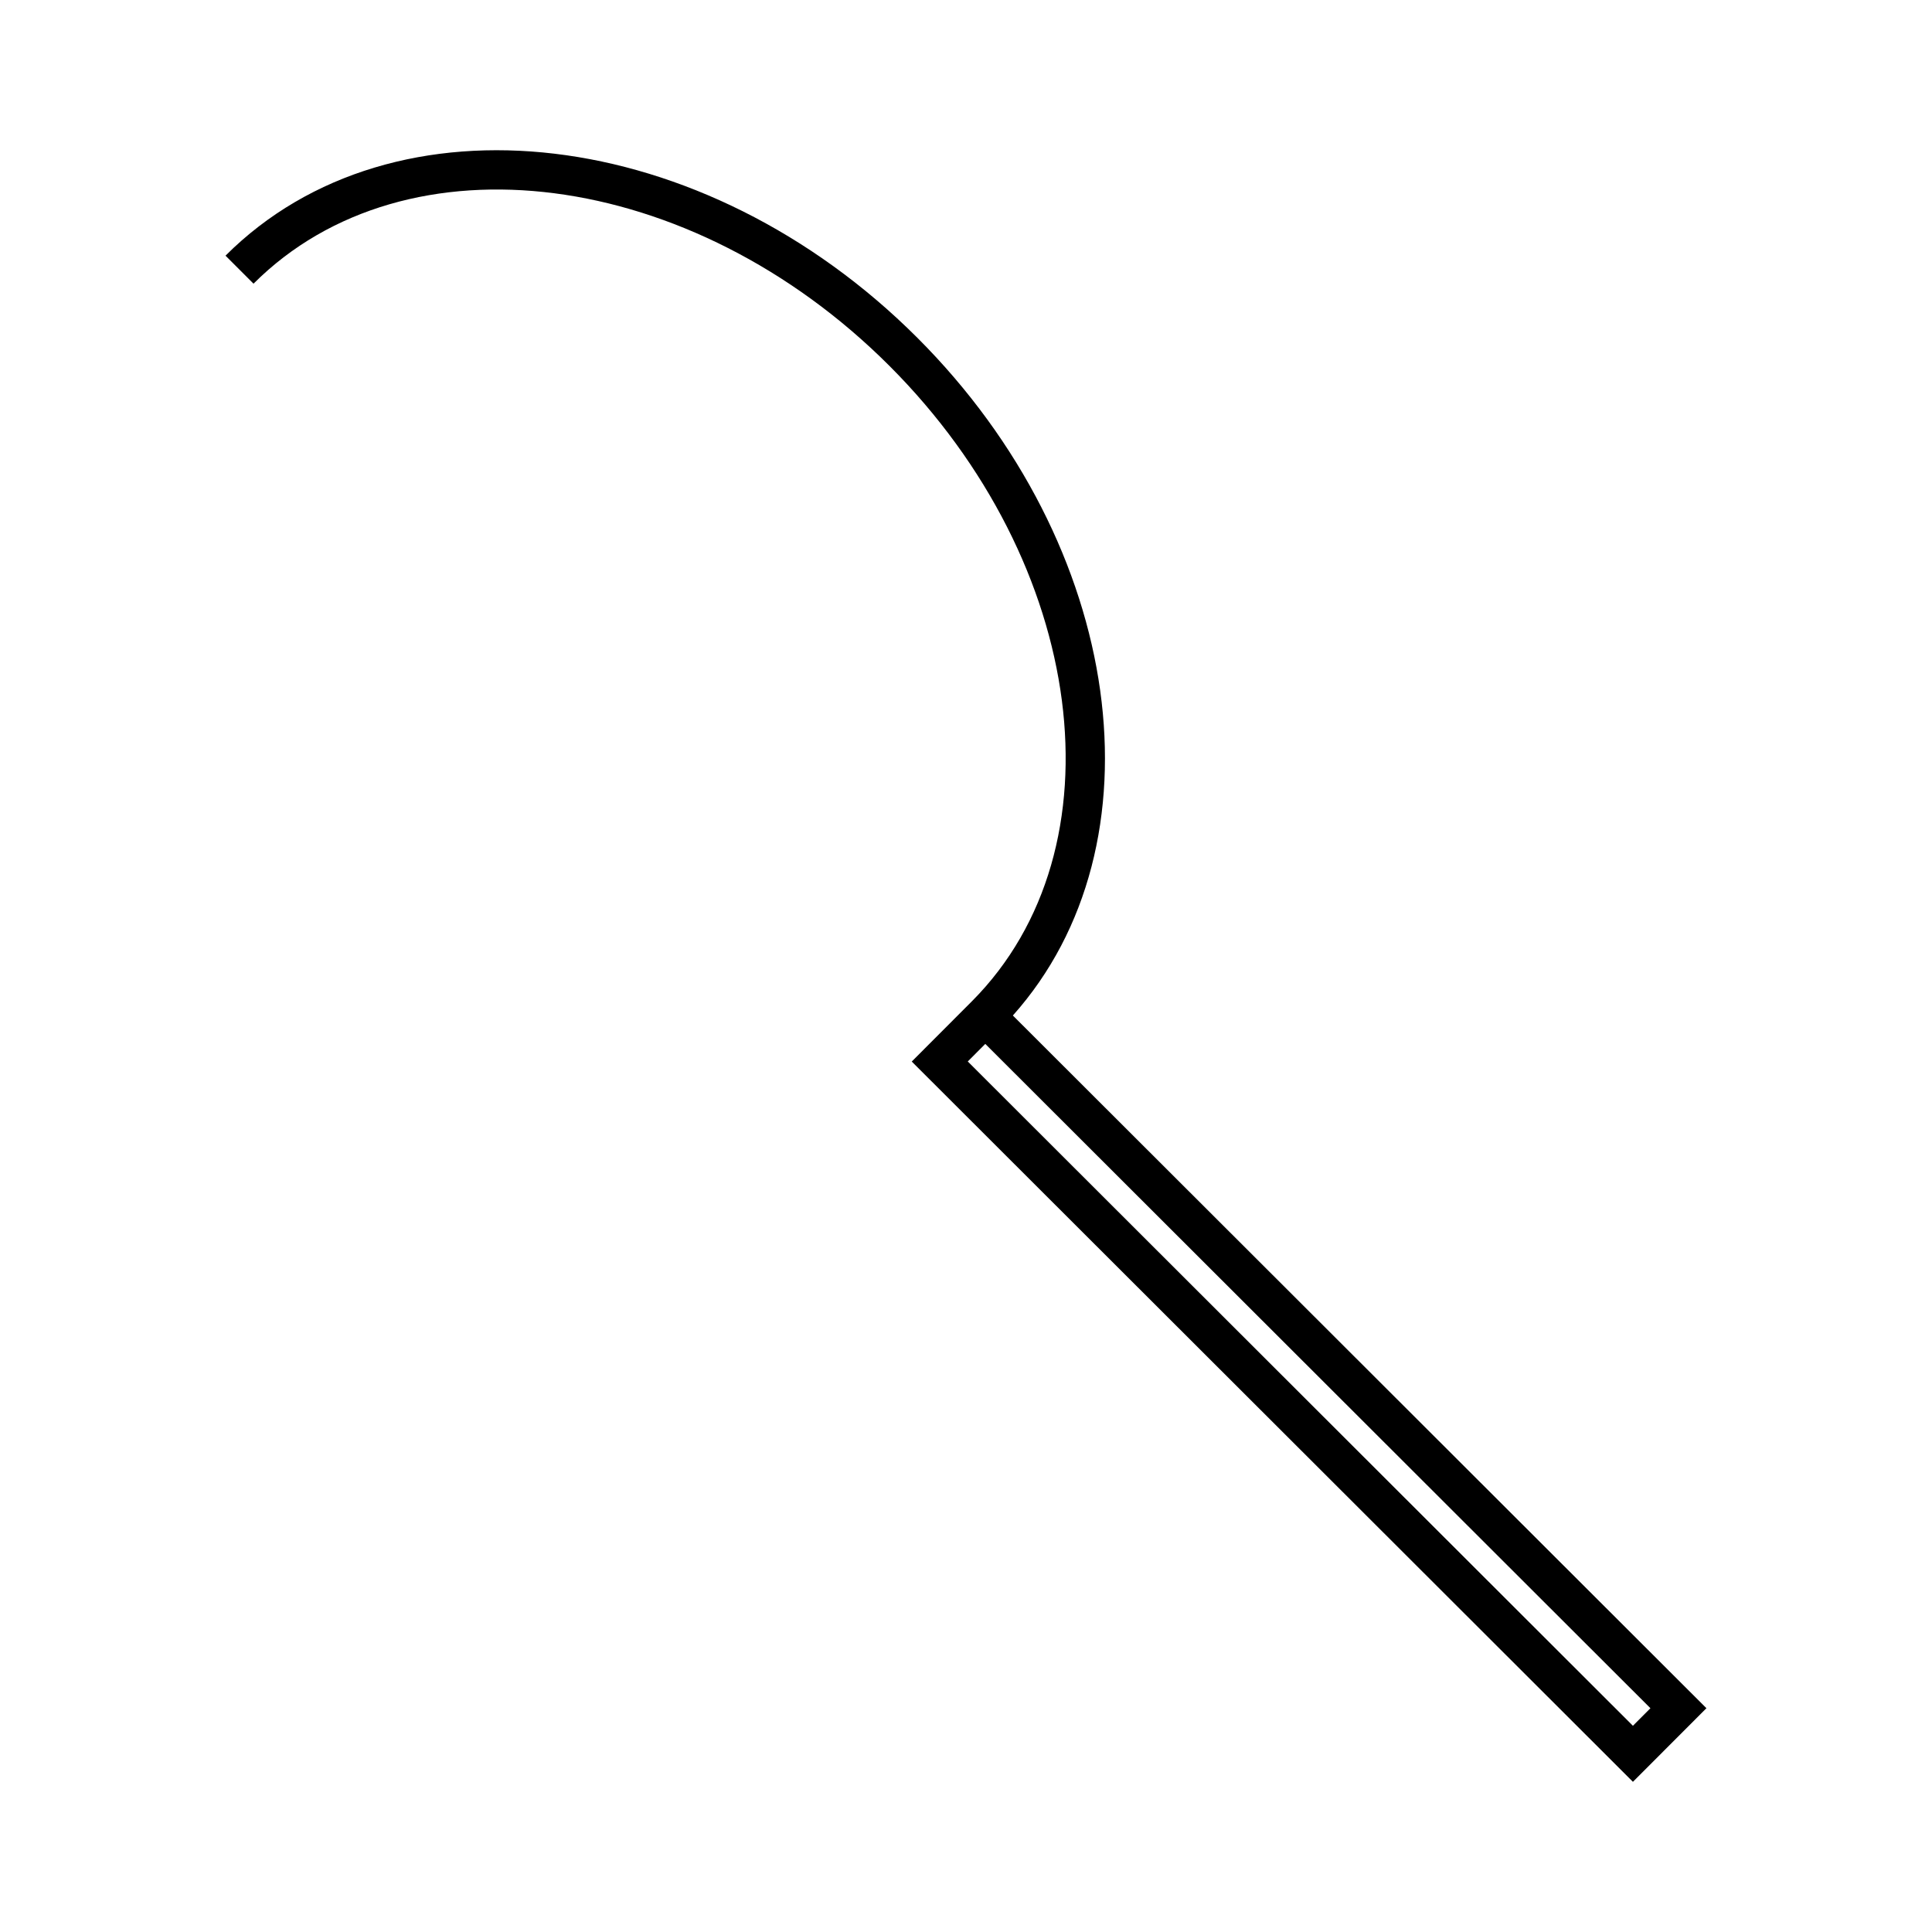 <?xml version="1.0" encoding="UTF-8"?>
<!-- Uploaded to: ICON Repo, www.iconrepo.com, Generator: ICON Repo Mixer Tools -->
<svg fill="#000000" width="800px" height="800px" version="1.1" viewBox="144 144 512 512" xmlns="http://www.w3.org/2000/svg">
 <path d="m412.42 413.12c40.43-45.297 29.703-124.59-25.297-179.59-56.559-56.555-138.8-66.316-183.36-21.777l7.422 7.422c40.453-40.453 116.05-30.684 168.51 21.773 52.391 52.395 62.188 127.86 21.91 168.36l-15.984 16.012 191.12 190.88 19.477-19.508zm164.32 188.23-176.27-176.05 4.641-4.656 176.27 176.05z"/>
</svg>